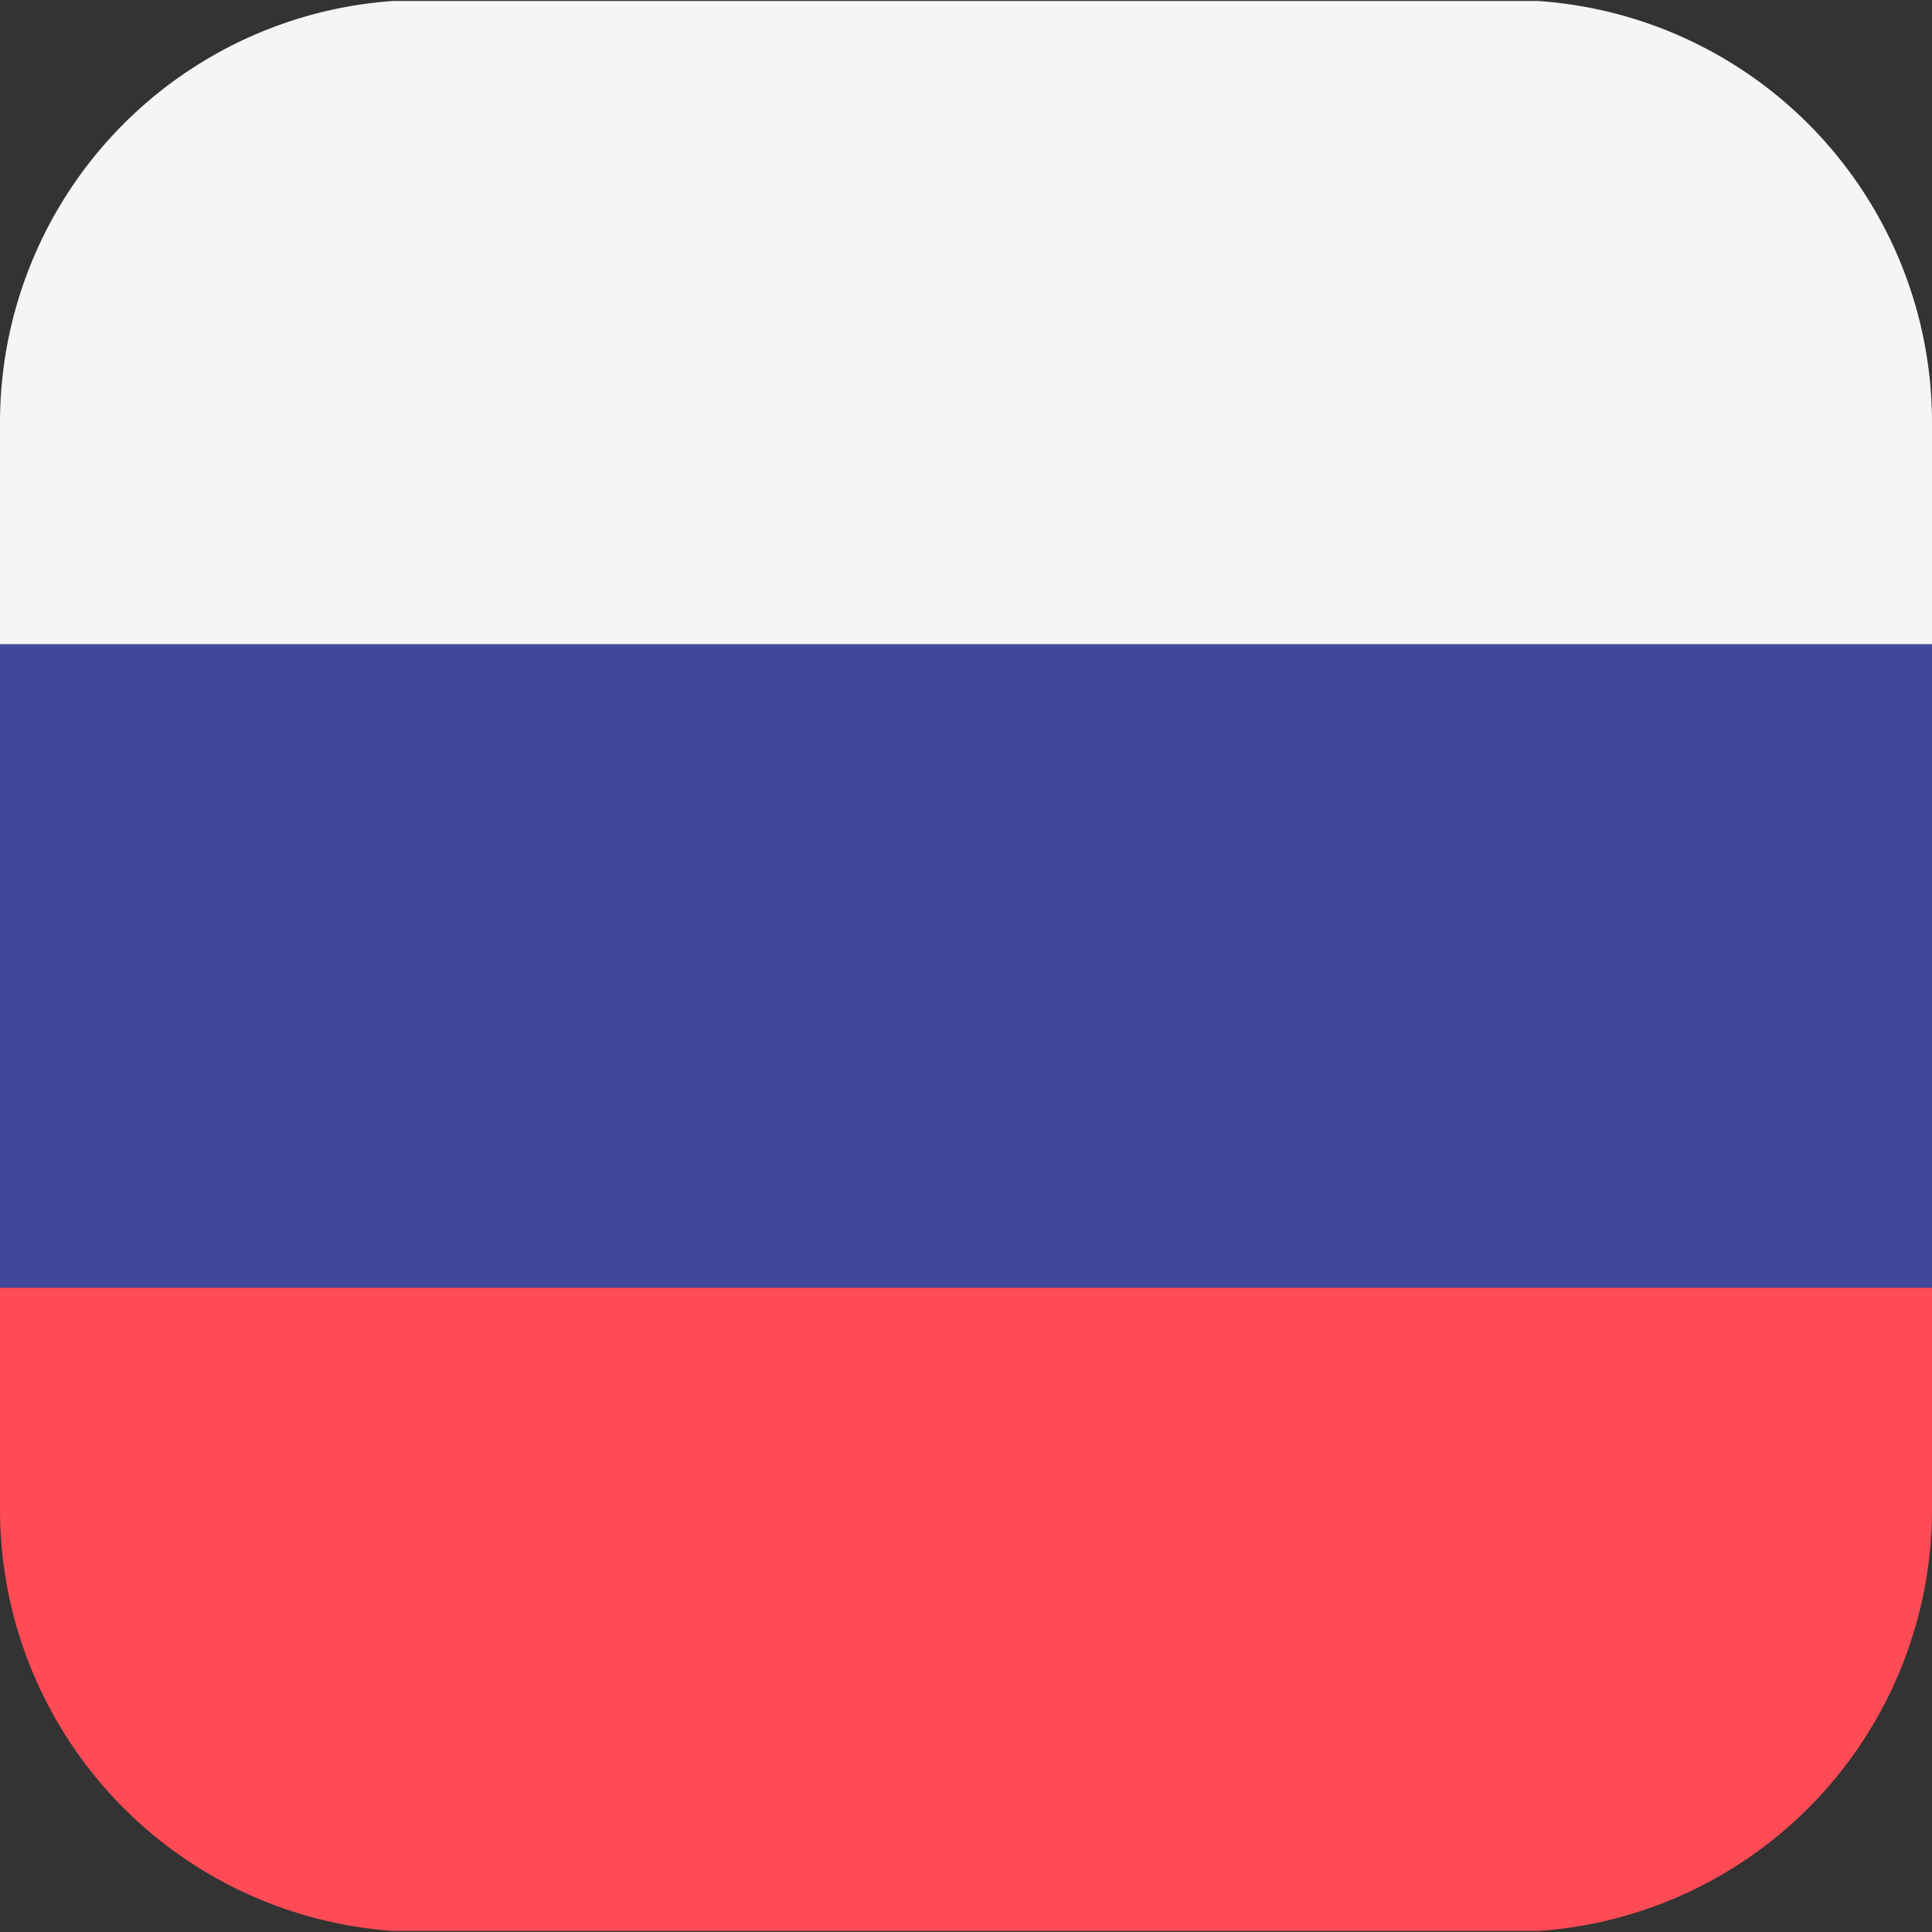 <svg xmlns="http://www.w3.org/2000/svg" width="20" height="20" fill="none"><rect width="100%" height="100%" fill="#333333" stroke="none"/><path fill="#F5F5F5" d="M15.93.01H4.07A4.375 4.375 0 0 0 0 4.376V6.67h20V4.375A4.375 4.375 0 0 0 15.93.011Z"/><path fill="#FF4B55" d="M0 15.625a4.375 4.375 0 0 0 4.07 4.364h11.86A4.375 4.375 0 0 0 20 15.625V13.33H0v2.295Z"/><path fill="#41479B" d="M20 6.67H0v6.66h20V6.67Z"/></svg>
